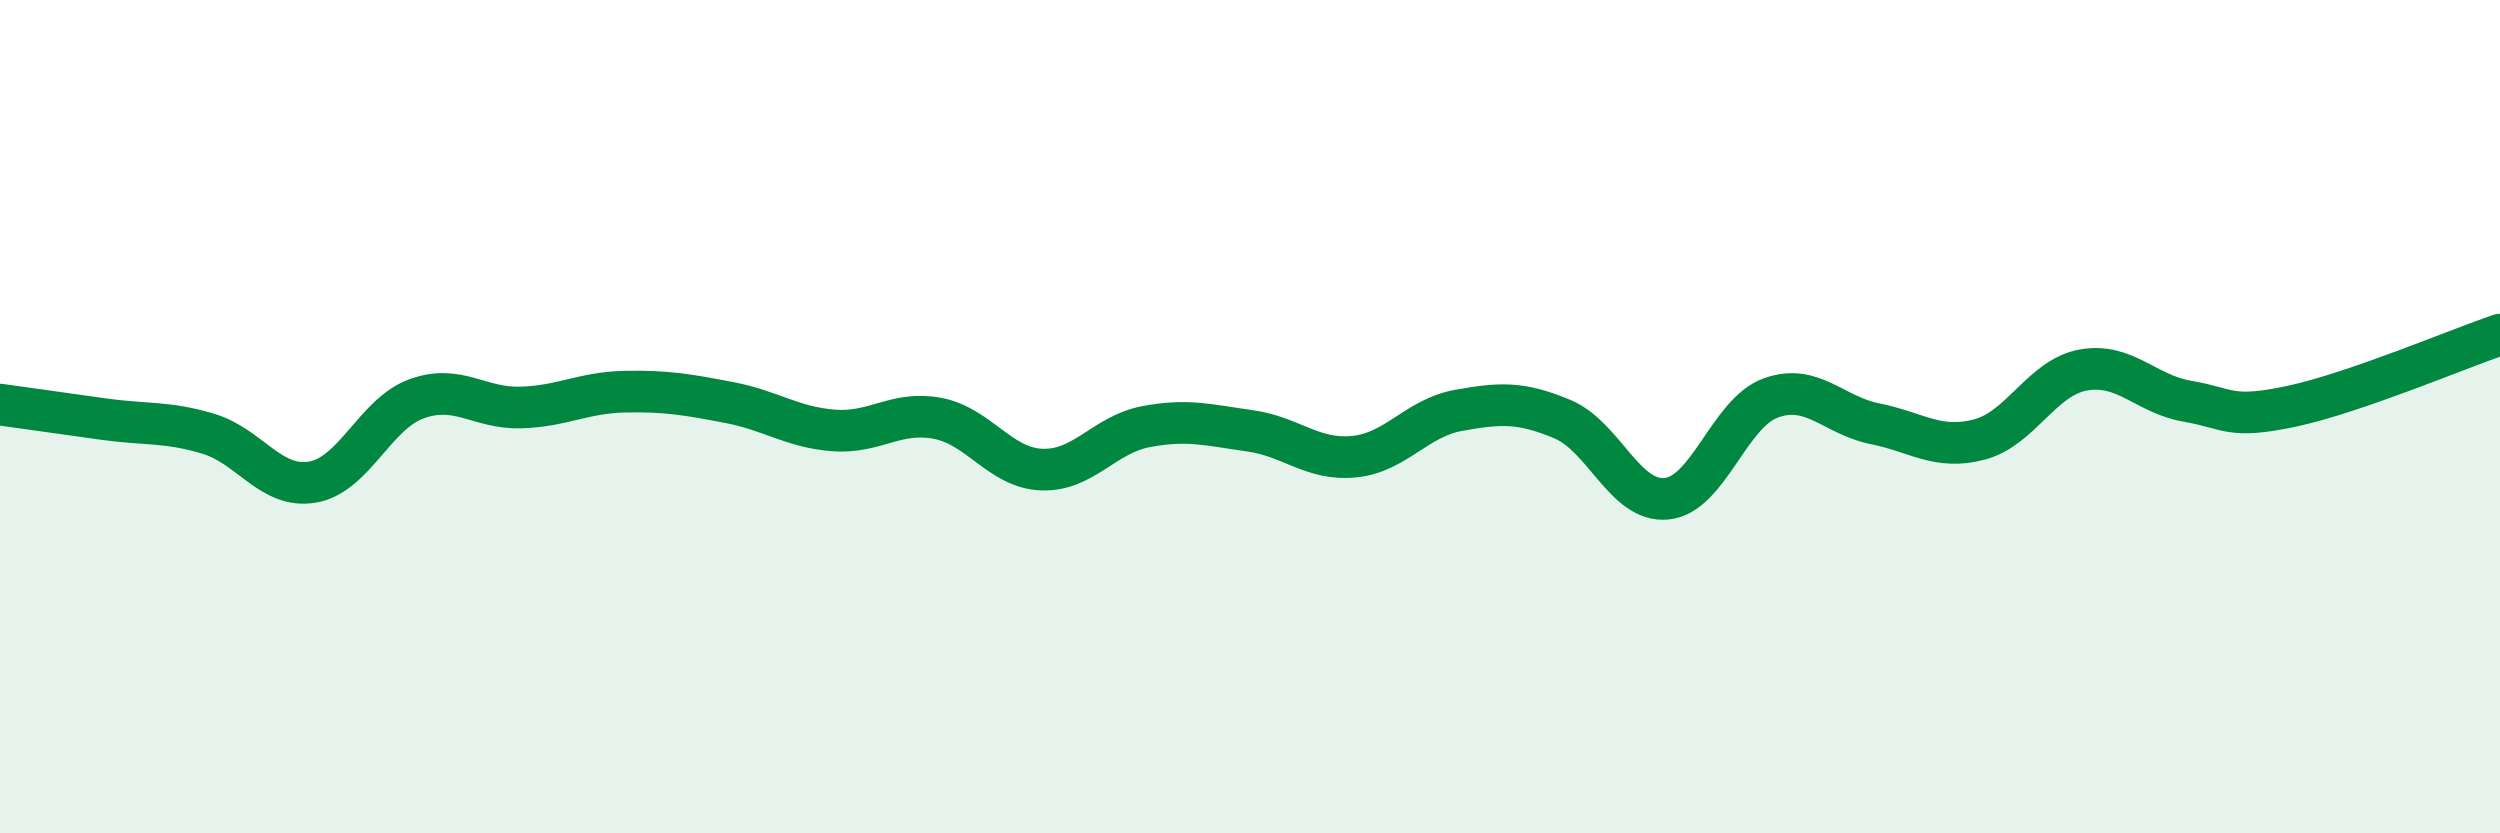 
    <svg width="60" height="20" viewBox="0 0 60 20" xmlns="http://www.w3.org/2000/svg">
      <path
        d="M 0,9.71 C 0.5,9.78 1.5,9.92 2.5,10.06 C 3.5,10.2 4,10.11 5,10.41 C 6,10.71 6.5,11.74 7.5,11.57 C 8.5,11.4 9,9.93 10,9.57 C 11,9.21 11.5,9.81 12.5,9.78 C 13.5,9.75 14,9.42 15,9.4 C 16,9.38 16.5,9.47 17.5,9.66 C 18.5,9.85 19,10.25 20,10.33 C 21,10.41 21.5,9.85 22.5,10.04 C 23.5,10.23 24,11.23 25,11.27 C 26,11.31 26.5,10.43 27.5,10.24 C 28.5,10.05 29,10.2 30,10.34 C 31,10.48 31.5,11.06 32.5,10.96 C 33.5,10.86 34,10.03 35,9.85 C 36,9.67 36.5,9.64 37.5,10.06 C 38.5,10.48 39,12.07 40,11.97 C 41,11.87 41.5,9.91 42.5,9.55 C 43.5,9.19 44,9.97 45,10.17 C 46,10.37 46.5,10.81 47.5,10.55 C 48.5,10.29 49,9.06 50,8.88 C 51,8.7 51.5,9.46 52.5,9.63 C 53.5,9.8 53.5,10.07 55,9.75 C 56.5,9.43 59,8.37 60,8.03L60 20L0 20Z"
        fill="#008740"
        opacity="0.1"
        stroke-linecap="round"
        stroke-linejoin="round"
      />
      <path
        d="M 0,9.71 C 0.5,9.78 1.5,9.92 2.5,10.06 C 3.5,10.2 4,10.11 5,10.41 C 6,10.71 6.5,11.74 7.5,11.57 C 8.5,11.4 9,9.93 10,9.57 C 11,9.21 11.5,9.81 12.5,9.78 C 13.5,9.75 14,9.42 15,9.4 C 16,9.38 16.5,9.47 17.5,9.66 C 18.5,9.85 19,10.25 20,10.33 C 21,10.41 21.5,9.85 22.5,10.04 C 23.5,10.23 24,11.23 25,11.27 C 26,11.31 26.5,10.43 27.5,10.24 C 28.5,10.05 29,10.2 30,10.34 C 31,10.48 31.5,11.06 32.5,10.96 C 33.5,10.86 34,10.03 35,9.85 C 36,9.67 36.5,9.64 37.5,10.06 C 38.5,10.48 39,12.07 40,11.97 C 41,11.87 41.5,9.91 42.5,9.55 C 43.5,9.19 44,9.97 45,10.17 C 46,10.37 46.5,10.81 47.5,10.55 C 48.5,10.29 49,9.06 50,8.88 C 51,8.7 51.5,9.46 52.5,9.63 C 53.5,9.8 53.5,10.07 55,9.75 C 56.5,9.43 59,8.37 60,8.03"
        stroke="#008740"
        stroke-width="1"
        fill="none"
        stroke-linecap="round"
        stroke-linejoin="round"
      />
    </svg>
  